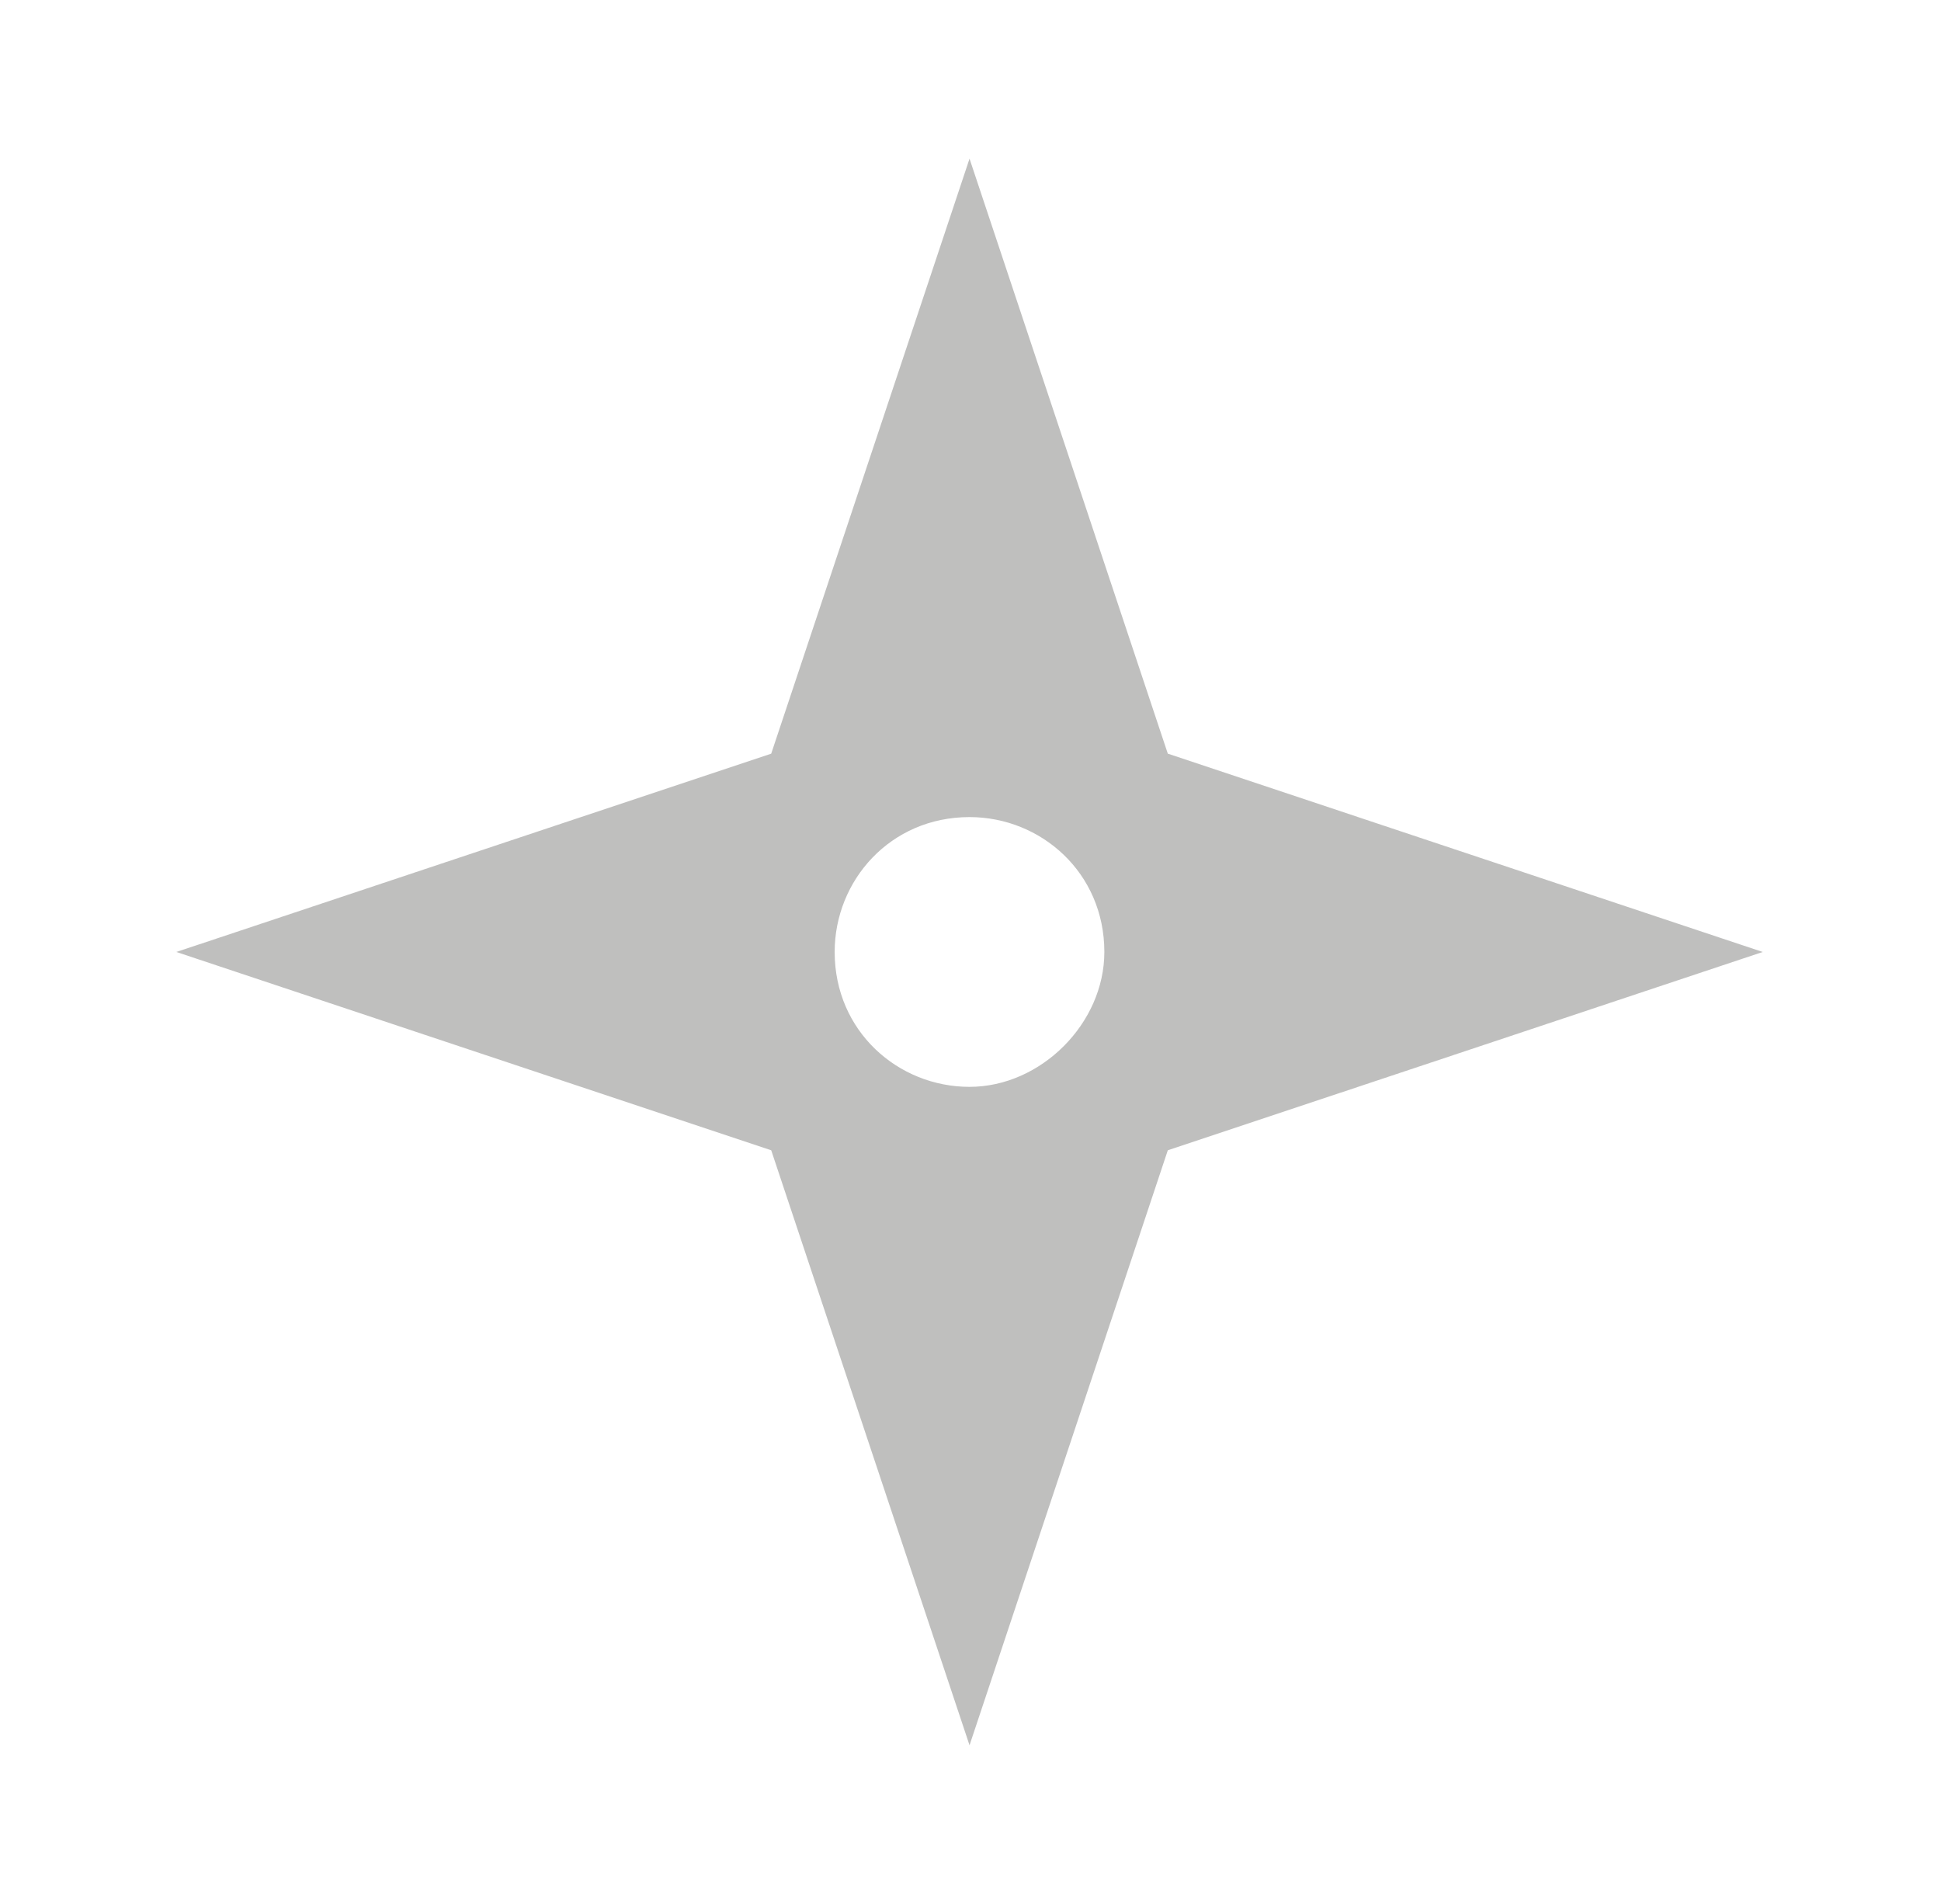 <svg width="52" height="51" viewBox="0 0 52 51" fill="none" xmlns="http://www.w3.org/2000/svg">
<path d="M31.286 20.188L25.974 4.25L20.661 20.188L4.724 25.5L20.661 30.812L25.974 46.75L31.286 30.812L47.224 25.5L31.286 20.188ZM25.974 29.113C24.061 29.113 22.361 27.625 22.361 25.5C22.361 23.587 23.849 21.887 25.974 21.887C27.886 21.887 29.586 23.375 29.586 25.5C29.586 27.413 27.886 29.113 25.974 29.113Z" fill="#BFBFBE"/>
</svg>
